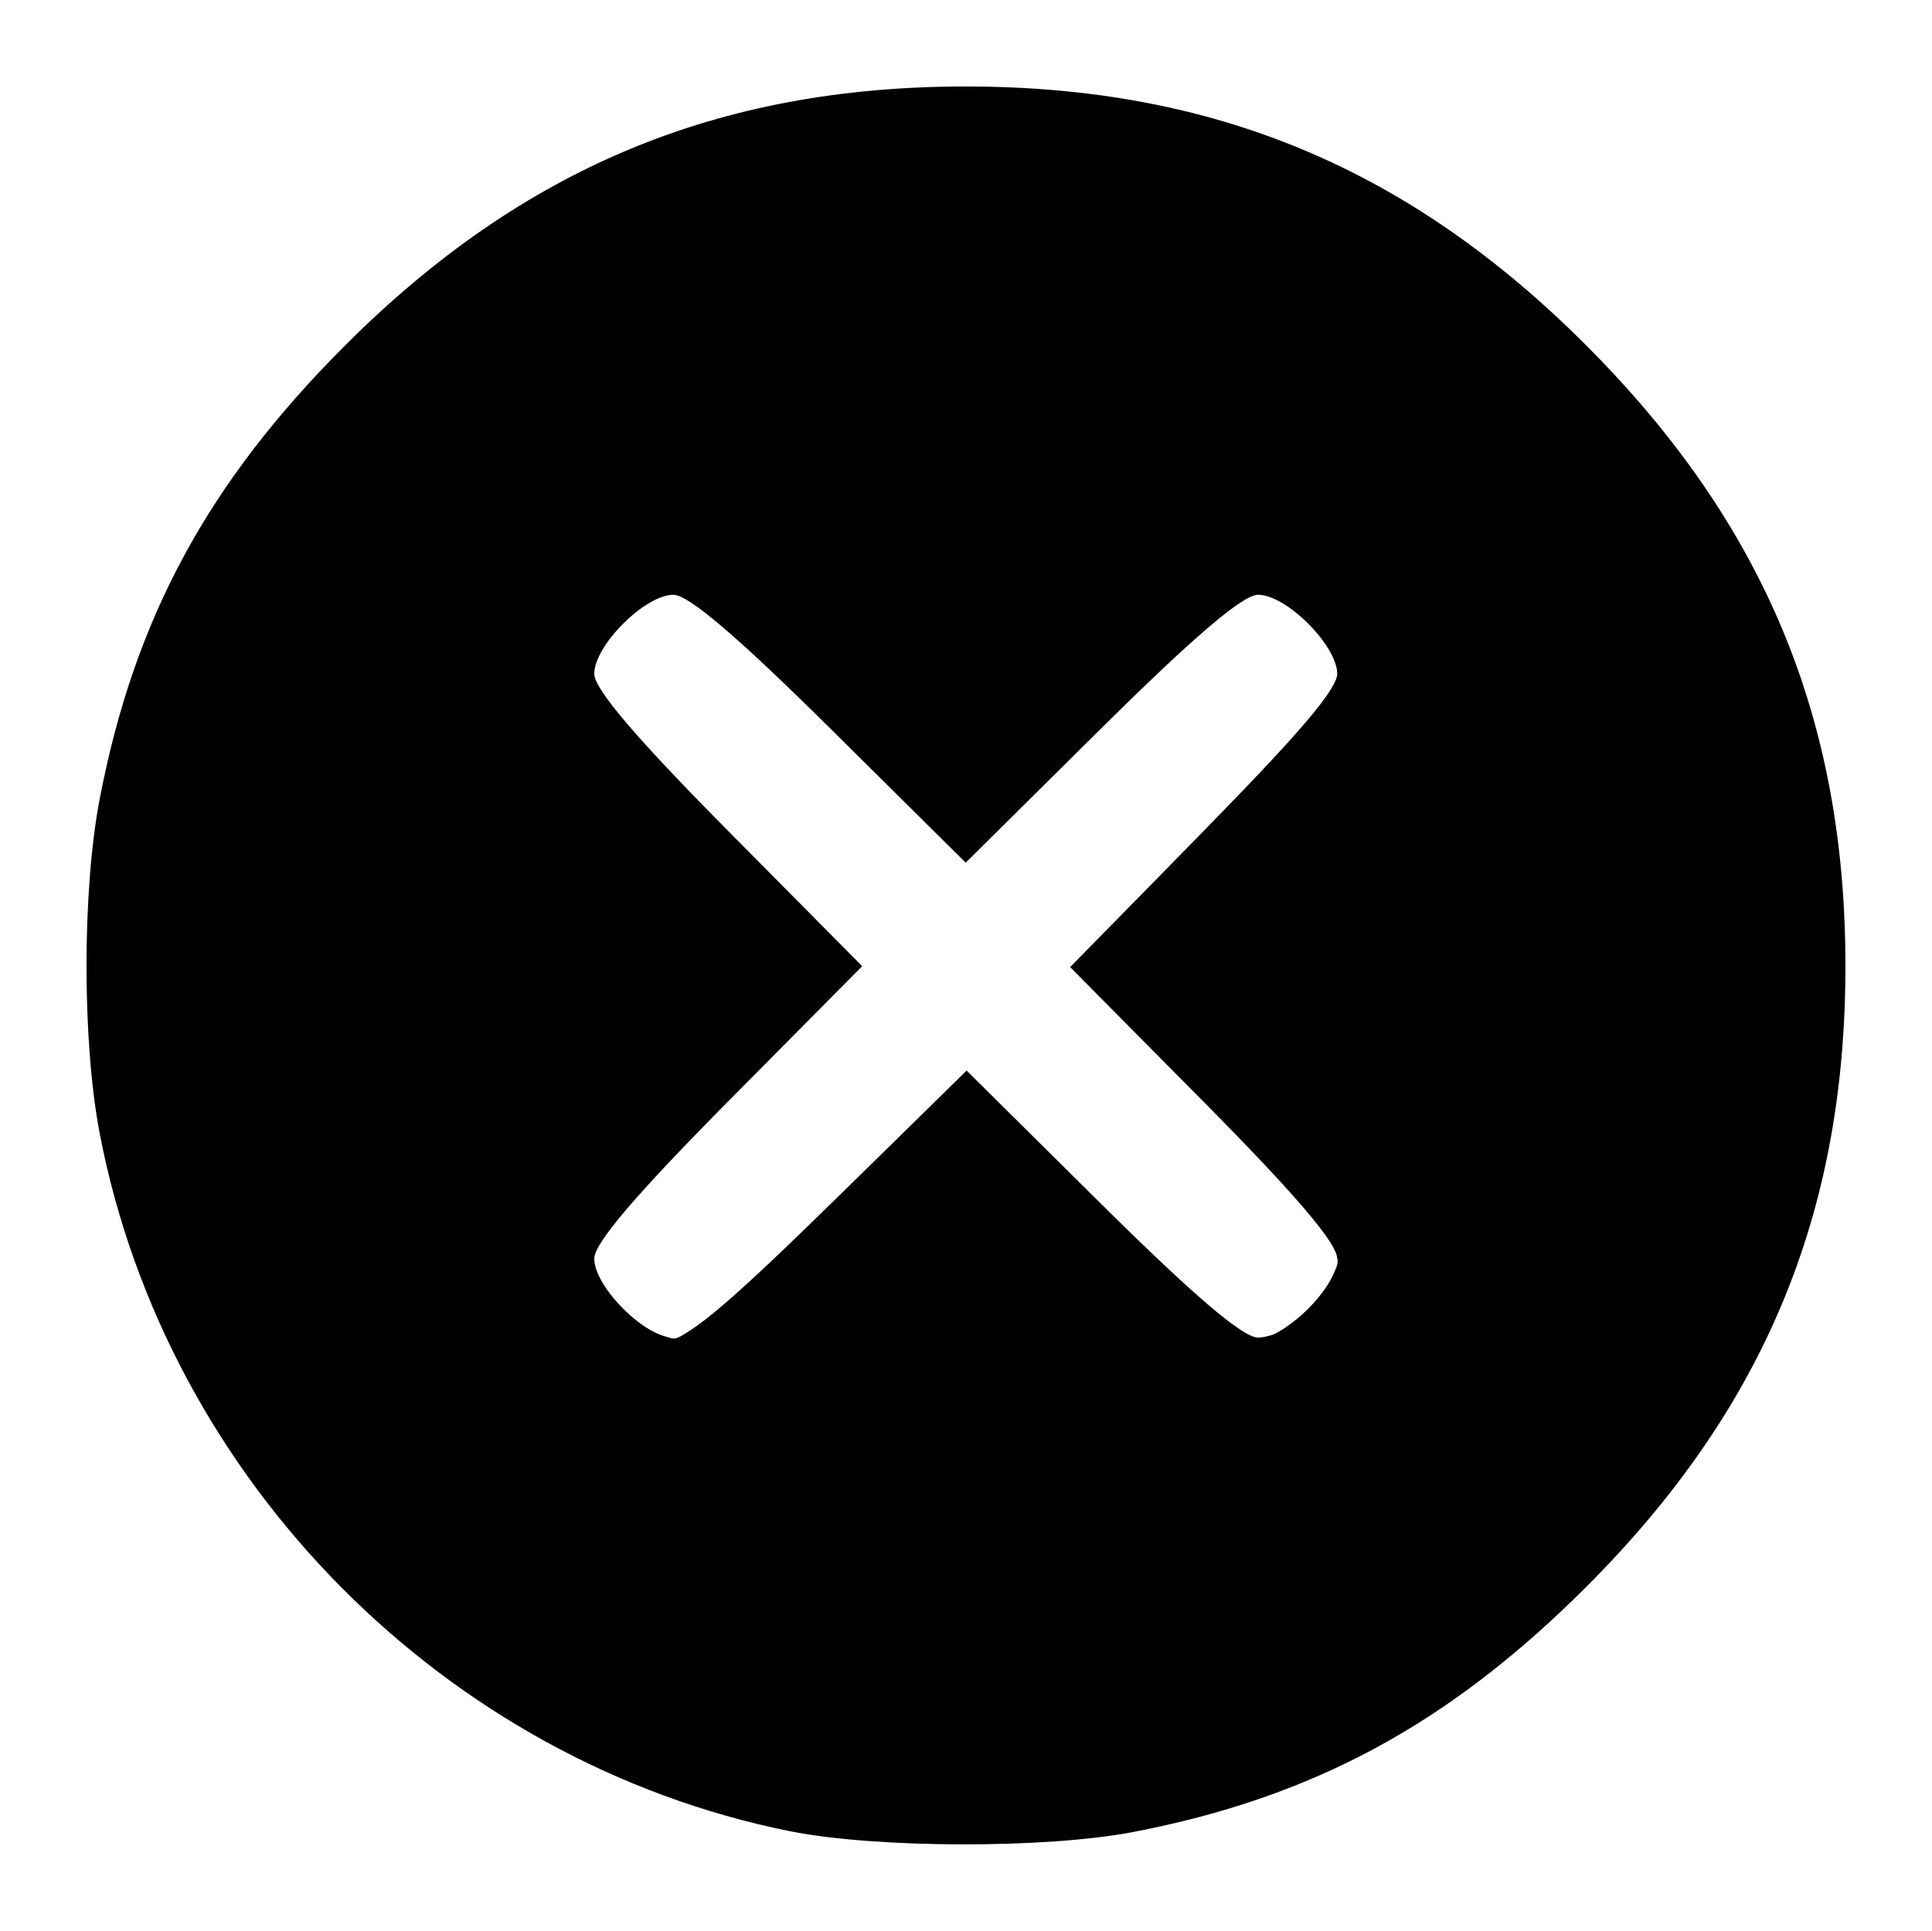 <?xml version="1.0" encoding="UTF-8" standalone="no"?>
<!-- Created with Inkscape (http://www.inkscape.org/) -->

<svg
   xmlns:dc="http://purl.org/dc/elements/1.1/"
   xmlns:cc="http://creativecommons.org/ns#"
   xmlns:rdf="http://www.w3.org/1999/02/22-rdf-syntax-ns#"
   xmlns:svg="http://www.w3.org/2000/svg"
   xmlns="http://www.w3.org/2000/svg"
   xmlns:sodipodi="http://sodipodi.sourceforge.net/DTD/sodipodi-0.dtd"
   xmlns:inkscape="http://www.inkscape.org/namespaces/inkscape"
   width="52.294mm"
   height="52.271mm"
   viewBox="0 0 52.294 52.271"
   version="1.1"
   id="svg8"
   inkscape:version="0.92.4 (5da689c313, 2019-01-14)"
   sodipodi:docname="close.svg">
  <defs
     id="defs2">
    <filter
       inkscape:collect="always"
       style="color-interpolation-filters:sRGB"
       id="filter2300"
       x="-0.049"
       width="1.098"
       y="-0.049"
       height="1.098">
      <feGaussianBlur
         inkscape:collect="always"
         stdDeviation="0.976"
         id="feGaussianBlur2302" />
    </filter>
  </defs>
  <sodipodi:namedview
     id="base"
     pagecolor="#ffffff"
     bordercolor="#666666"
     borderopacity="1.0"
     inkscape:pageopacity="0.0"
     inkscape:pageshadow="2"
     inkscape:zoom="2.8"
     inkscape:cx="168.85926"
     inkscape:cy="102.52396"
     inkscape:document-units="mm"
     inkscape:current-layer="layer1"
     showgrid="false"
     fit-margin-top="0"
     fit-margin-left="0"
     fit-margin-right="0"
     fit-margin-bottom="0"
     inkscape:window-width="1920"
     inkscape:window-height="1017"
     inkscape:window-x="1592"
     inkscape:window-y="-8"
     inkscape:window-maximized="1" />
  <g
     inkscape:label="Calque 1"
     inkscape:groupmode="layer"
     id="layer1"
     transform="translate(125.793,-183.949)">
    <path
       style="fill:#ffffff;stroke-width:0.265;filter:url(#filter2300)"
       d="m -104.416,233.52 c -9.335,-1.879 -16.867,-9.491 -18.676,-18.876 -0.479,-2.485 -0.479,-6.596 0,-9.082 0.94,-4.878 2.929,-8.551 6.638,-12.26 4.802,-4.802 10.097,-7.012 16.8,-7.012 6.708,0 12.011,2.214 16.801,7.014 4.807,4.817 7.011,10.099 7.011,16.799 0,6.703 -2.21,11.999 -7.012,16.8 -3.709,3.709 -7.382,5.698 -12.26,6.638 -2.372,0.457 -6.978,0.446 -9.303,-0.022 z"
       id="path826-3"
       inkscape:connector-curvature="0"
       sodipodi:nodetypes="ccccscscsc" />
    <path
       style="fill:#000000;stroke-width:0.265"
       d="m -104.416,233.52 c -9.335,-1.879 -16.867,-9.491 -18.676,-18.876 -0.479,-2.485 -0.479,-6.596 0,-9.082 0.94,-4.878 2.929,-8.551 6.638,-12.26 4.802,-4.802 10.097,-7.012 16.8,-7.012 6.708,0 12.011,2.214 16.801,7.014 4.807,4.817 7.011,10.099 7.011,16.799 0,6.703 -2.21,11.999 -7.012,16.8 -3.709,3.709 -7.382,5.698 -12.26,6.638 -2.372,0.457 -6.978,0.446 -9.303,-0.022 z m 1.103,-16.988 3.659,-3.626 3.659,3.626 c 2.519,2.496 3.844,3.626 4.254,3.626 0.768,0 2.141,-1.373 2.141,-2.141 0,-0.409 -1.129,-1.734 -3.626,-4.254 l -3.626,-3.659 3.626,-3.659 c 2.496,-2.519 3.626,-3.844 3.626,-4.254 0,-0.768 -1.373,-2.141 -2.141,-2.141 -0.409,0 -1.734,1.129 -4.254,3.626 l -3.659,3.626 -3.659,-3.626 c -2.519,-2.496 -3.844,-3.626 -4.254,-3.626 -0.768,0 -2.141,1.373 -2.141,2.141 0,0.409 1.129,1.734 3.626,4.254 l 3.626,3.659 -3.626,3.659 c -2.496,2.519 -3.626,3.844 -3.626,4.254 0,0.768 1.373,2.141 2.141,2.141 0.409,0 1.734,-1.129 4.254,-3.626 z"
       id="path826"
       inkscape:connector-curvature="0" />
    <path
       style="fill:#ffffff;fill-opacity:1;stroke-width:0.357"
       d="m 58.635,127.433 c -2.855,-1.24 -6.002,-4.738 -6.345,-7.052 -0.143,-0.967 0.125,-1.54 1.678,-3.586 1.946,-2.564 13.215,-14.481 20.827,-22.024 2.475,-2.452 4.499,-4.624 4.499,-4.825 0,-0.201 -3.15,-3.498 -6.999,-7.327 C 59.193,69.59 52.151,61.706 52.151,60.069 c 0,-1.295 1.38,-3.396 3.552,-5.407 2.35,-2.176 3.974,-2.782 5.429,-2.025 2.005,1.043 6.447,5.018 15.136,13.544 5.112,5.016 10.297,10.081 11.522,11.256 l 2.227,2.136 7.764,-7.71 c 14.946,-14.843 20.354,-19.597 22.293,-19.597 2.017,0 6.606,4.094 7.447,6.644 0.358,1.083 0.301,1.403 -0.487,2.738 -1.32,2.236 -6.121,7.478 -16.97,18.529 l -9.695,9.875 10.809,11.018 c 11.105,11.321 14.977,15.574 16.135,17.725 0.656,1.217 0.654,1.253 -0.13,2.872 -0.963,1.989 -4.625,5.469 -6.205,5.897 -0.797,0.216 -1.44,0.165 -2.103,-0.167 -2.21,-1.106 -7.18,-5.593 -17.692,-15.975 l -11.161,-11.023 -9.918,9.735 c -10.858,10.659 -15.603,15.025 -18.178,16.732 -1.932,1.28 -1.732,1.245 -3.292,0.568 z"
       id="path847"
       inkscape:connector-curvature="0"
       transform="matrix(0.265,0,0,0.265,-123.451,186.291)" />
  </g>
</svg>
